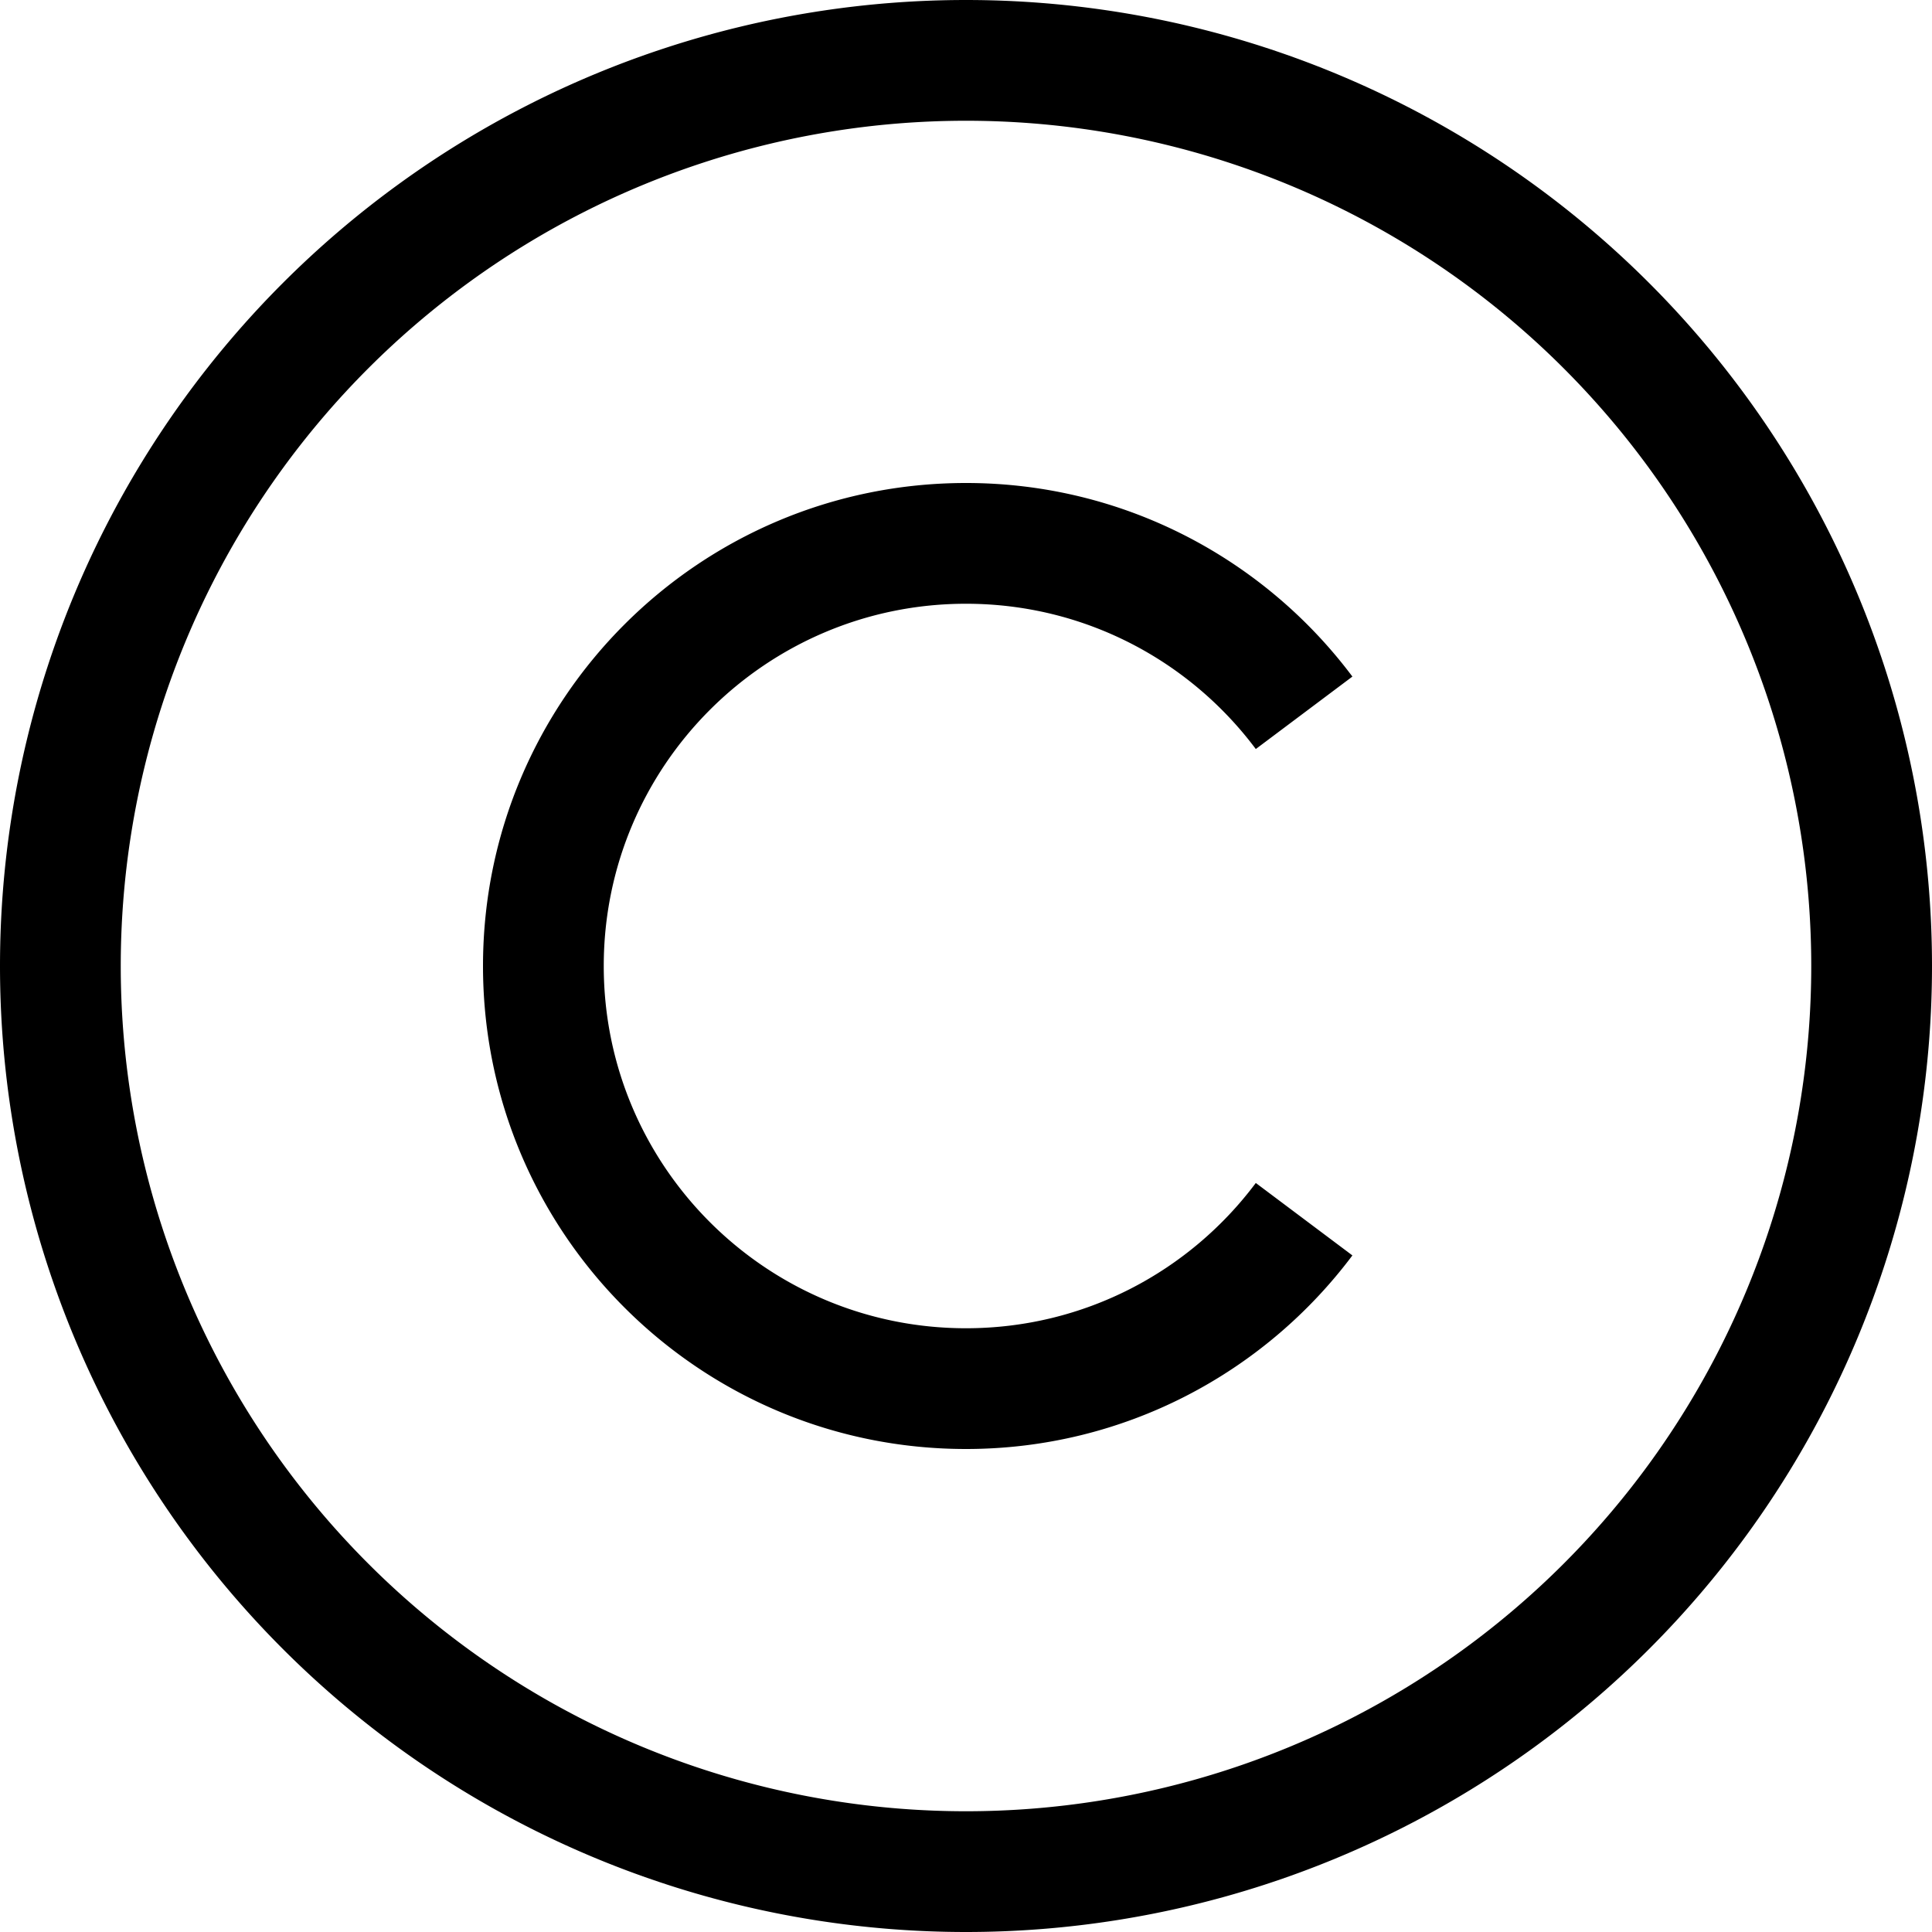 <svg xmlns="http://www.w3.org/2000/svg" viewBox="0 0 512 512"><!--! Font Awesome Pro 6.5.0 by @fontawesome - https://fontawesome.com License - https://fontawesome.com/license (Commercial License) Copyright 2023 Fonticons, Inc. --><path d="M256 32a224 224 0 1 1 0 448 224 224 0 1 1 0-448zm0 480A256 256 0 1 0 256 0a256 256 0 1 0 0 512zM160 256c0-53 43-96 96-96c31.4 0 59.3 15.1 76.8 38.5l25.6-19.2C335.1 148.2 297.9 128 256 128c-70.7 0-128 57.3-128 128s57.3 128 128 128c41.9 0 79.1-20.2 102.4-51.3l-25.6-19.2C315.3 336.9 287.4 352 256 352c-53 0-96-43-96-96z"/></svg>
